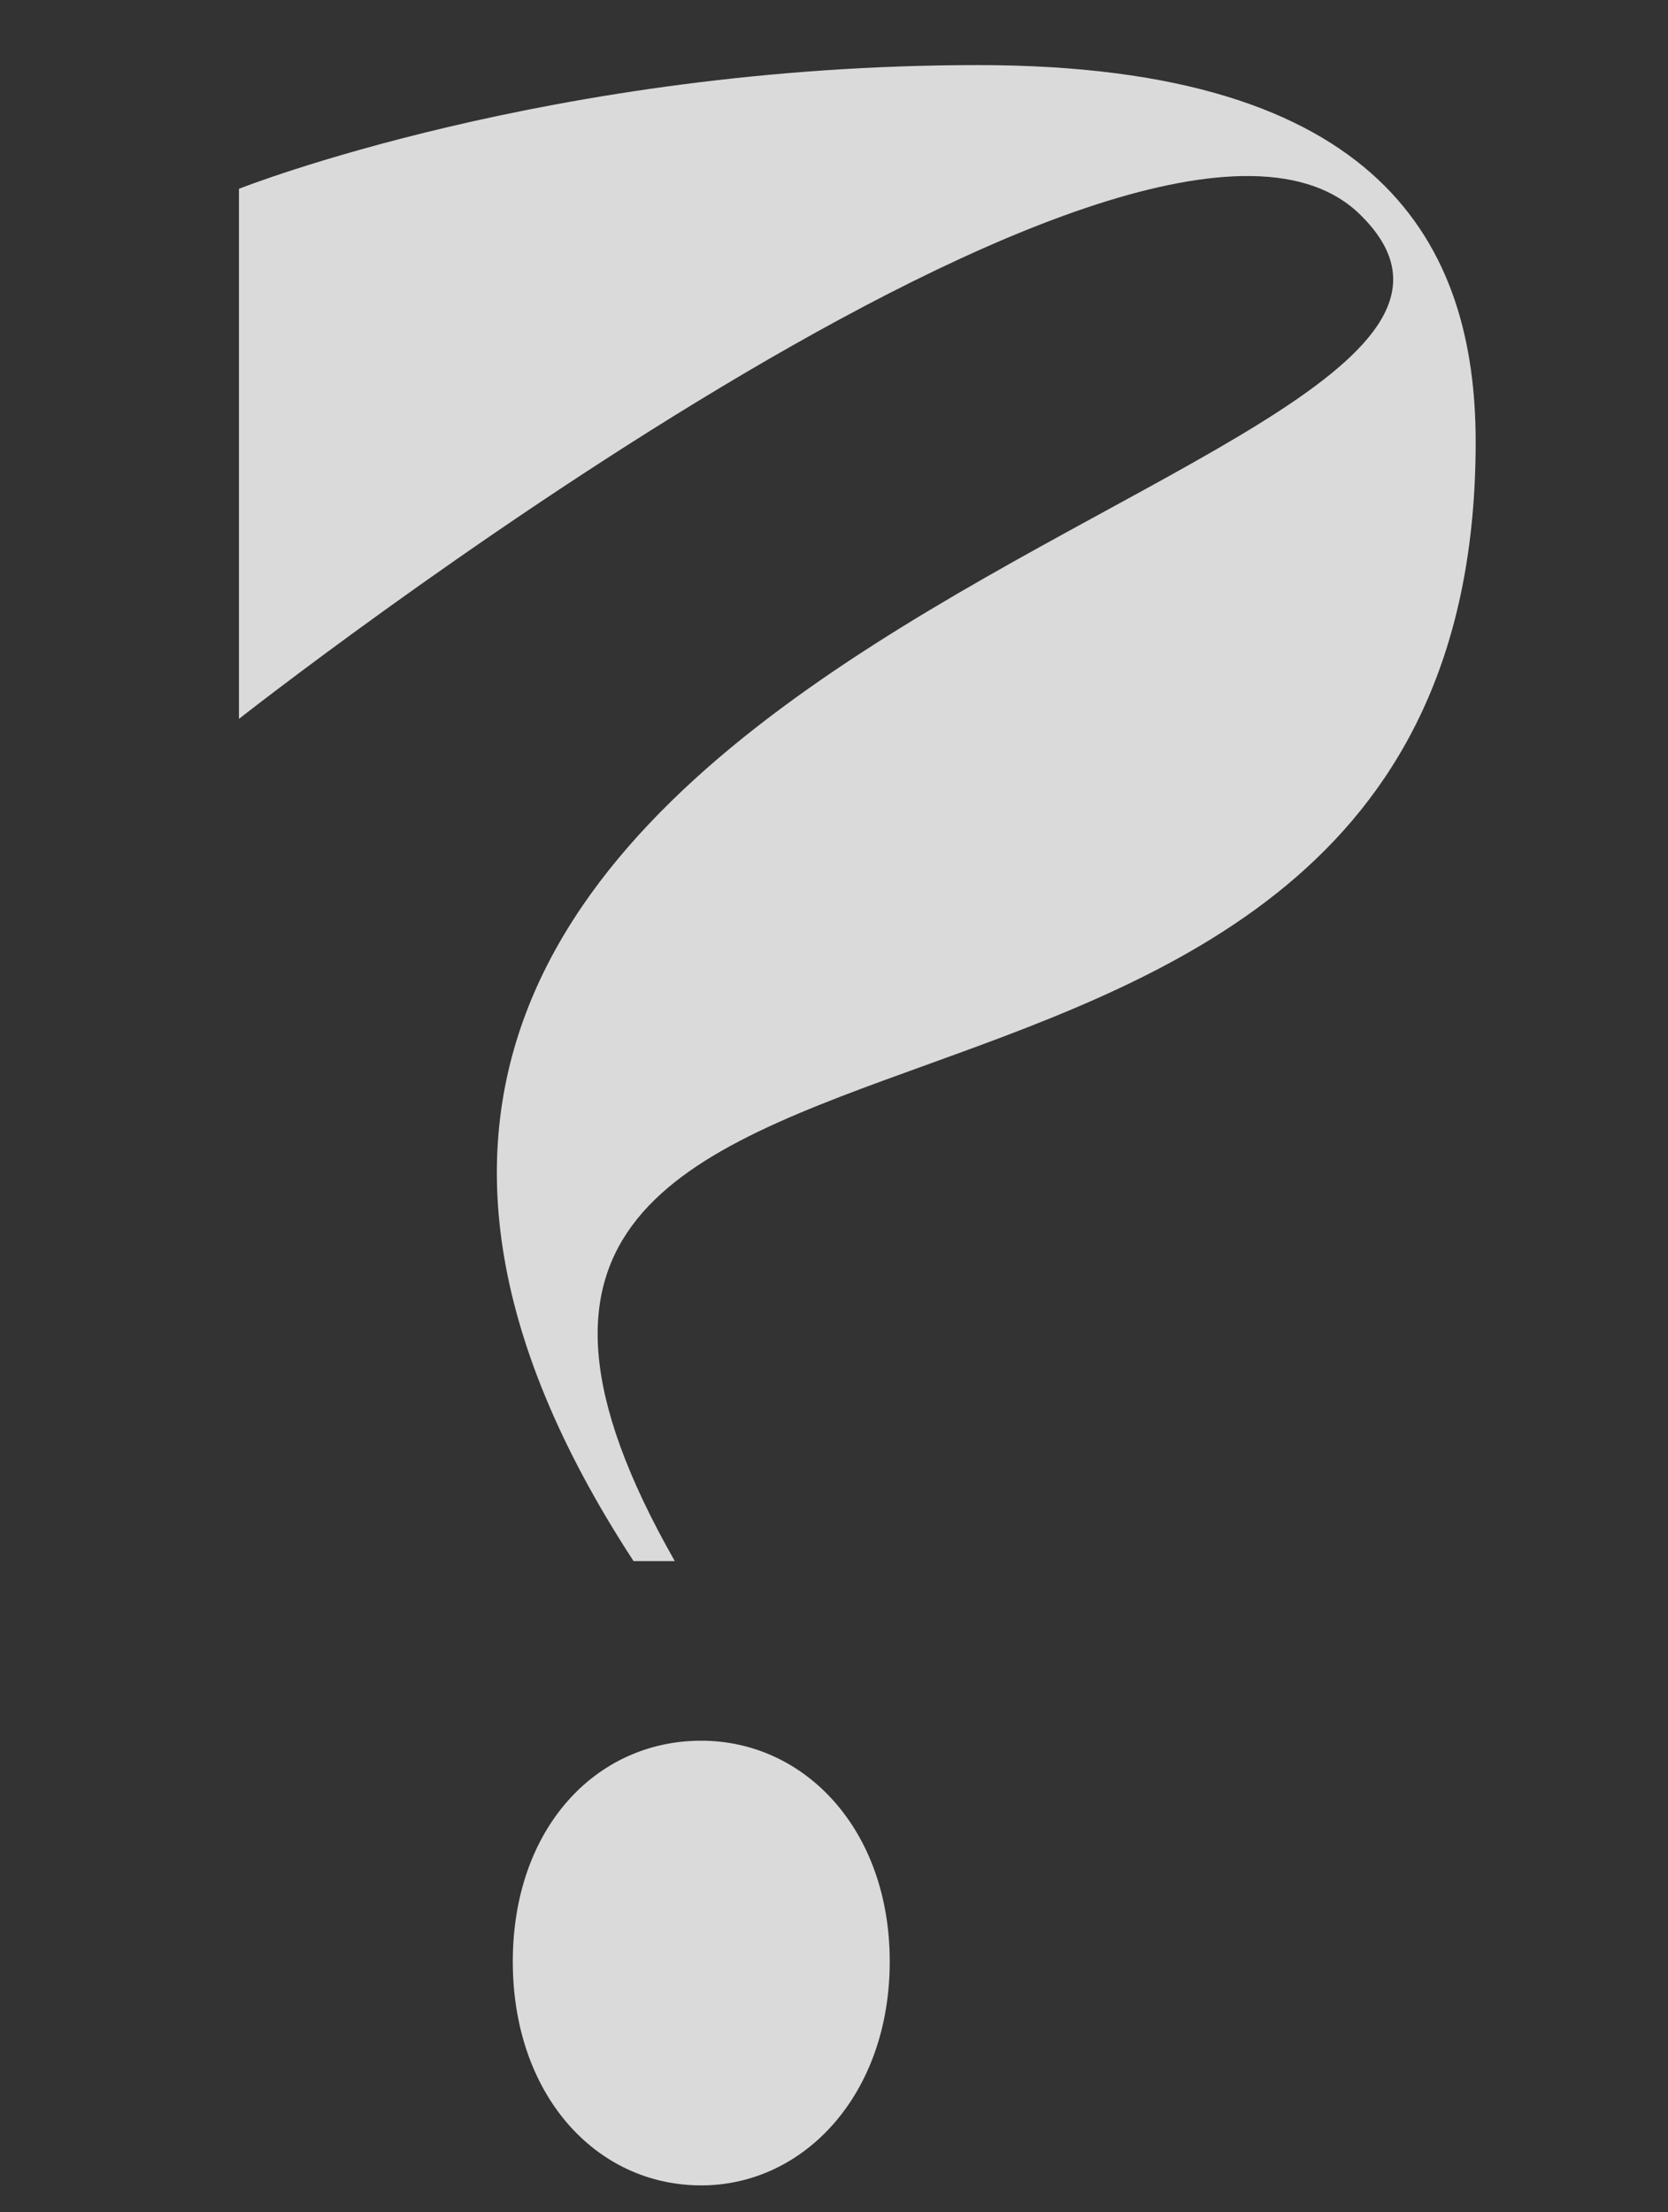 <?xml version="1.0" encoding="UTF-8"?> <svg xmlns="http://www.w3.org/2000/svg" width="46" height="61" viewBox="0 0 46 61" fill="none"><rect x="0" y="0" width="46" height="61" fill="#333333" stroke="none"/><path d="M37.529 5.937C31.683 0.09 6.59 19.823 6.59 19.823V5.206C6.59 5.206 15.198 1.795 26.973 1.795C38.098 1.795 40.696 6.749 40.696 12.189C40.696 35.414 7.971 24.37 18.609 43.047H17.472C0.825 17.549 45.162 13.489 37.529 5.937ZM19.34 48C22.182 48 24.537 50.437 24.537 54.091C24.537 57.745 22.182 60.262 19.34 60.262C16.416 60.262 14.142 57.745 14.142 54.091C14.142 50.437 16.416 48 19.34 48Z" fill="white" fill-opacity="0.82"></path></svg> 